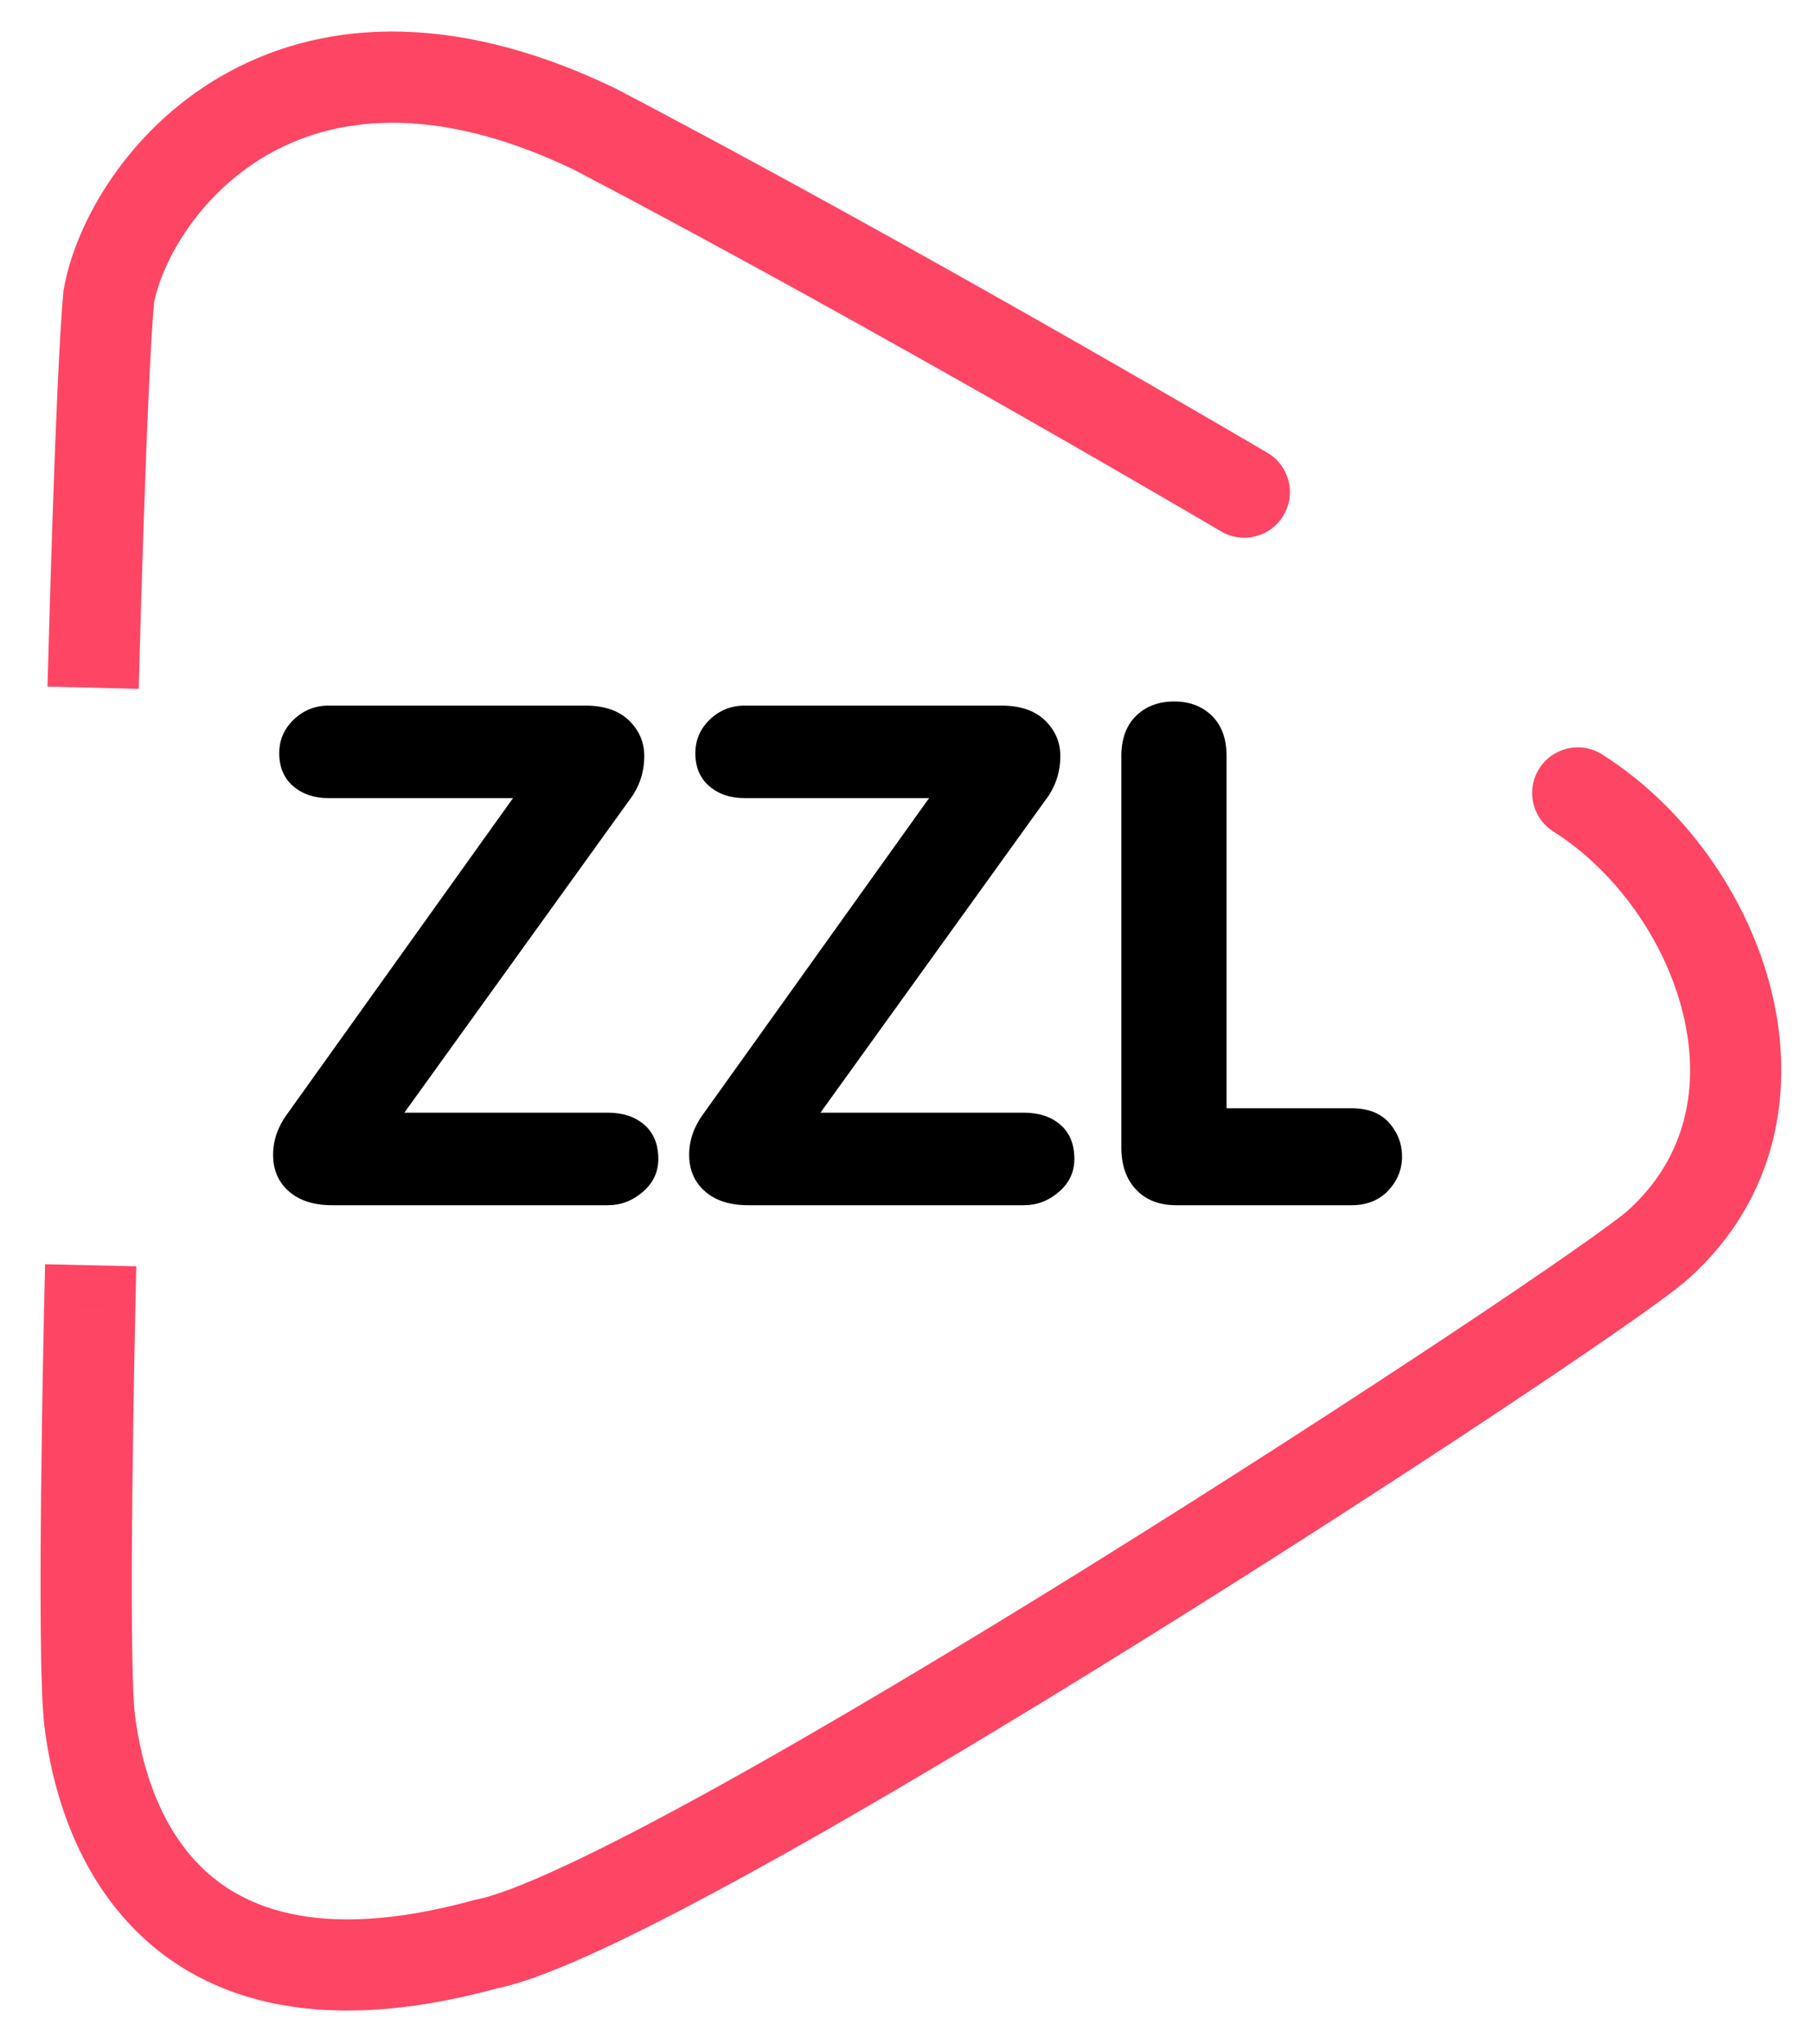<?xml version="1.0" encoding="UTF-8"?> <svg xmlns="http://www.w3.org/2000/svg" width="47" height="53" viewBox="0 0 47 53" fill="none"><path d="M31.655 13.778C32.218 14.11 32.943 13.923 33.275 13.36C33.607 12.798 33.42 12.072 32.857 11.741L31.655 13.778ZM15.406 3.341L15.956 2.293L15.937 2.284L15.919 2.275L15.406 3.341ZM2.82 7.688L1.656 7.477L1.647 7.527L1.642 7.578L2.82 7.688ZM32.256 12.759C32.857 11.741 32.857 11.741 32.857 11.741C32.857 11.741 32.857 11.74 32.856 11.74C32.856 11.74 32.856 11.74 32.855 11.74C32.854 11.739 32.852 11.738 32.85 11.737C32.846 11.734 32.839 11.73 32.83 11.725C32.813 11.715 32.787 11.7 32.753 11.68C32.685 11.64 32.585 11.581 32.455 11.504C32.194 11.352 31.813 11.129 31.331 10.849C30.368 10.289 29.001 9.498 27.386 8.578C24.158 6.739 19.932 4.377 15.956 2.293L15.406 3.341L14.857 4.389C18.799 6.454 22.997 8.801 26.215 10.634C27.823 11.55 29.183 12.336 30.142 12.894C30.622 13.172 31 13.394 31.259 13.545C31.388 13.621 31.487 13.679 31.554 13.719C31.588 13.738 31.613 13.753 31.63 13.763C31.638 13.768 31.645 13.772 31.649 13.774C31.651 13.776 31.653 13.777 31.654 13.777C31.654 13.777 31.654 13.778 31.655 13.778C31.655 13.778 31.655 13.778 31.655 13.778C31.655 13.778 31.655 13.778 32.256 12.759ZM15.406 3.341L15.919 2.275C11.614 0.207 8.173 0.549 5.699 1.996C3.308 3.395 1.969 5.748 1.656 7.477L2.82 7.688L3.984 7.898C4.179 6.821 5.123 5.074 6.894 4.038C8.582 3.05 11.18 2.623 14.894 4.407L15.406 3.341ZM2.82 7.688L1.642 7.578C1.537 8.708 1.435 11.285 1.359 13.535C1.321 14.669 1.289 15.736 1.267 16.518C1.256 16.909 1.247 17.23 1.241 17.453C1.238 17.564 1.236 17.651 1.234 17.71C1.233 17.739 1.233 17.762 1.232 17.777C1.232 17.785 1.232 17.791 1.232 17.795C1.232 17.797 1.232 17.798 1.232 17.799C1.232 17.8 1.232 17.8 1.232 17.8C1.232 17.8 1.232 17.8 1.232 17.801C1.232 17.801 1.232 17.801 2.414 17.831C3.596 17.861 3.596 17.861 3.596 17.861C3.596 17.861 3.596 17.861 3.596 17.861C3.596 17.86 3.596 17.86 3.596 17.86C3.596 17.859 3.597 17.857 3.597 17.855C3.597 17.852 3.597 17.846 3.597 17.838C3.597 17.823 3.598 17.801 3.599 17.772C3.6 17.713 3.603 17.627 3.606 17.516C3.611 17.294 3.62 16.975 3.631 16.585C3.653 15.806 3.685 14.743 3.723 13.614C3.8 11.336 3.9 8.841 3.998 7.798L2.82 7.688Z" fill="#FF4564"></path><path d="M3.507 34.015L3.533 32.833L1.169 32.779L1.142 33.962L3.507 34.015ZM12.586 50.411L12.363 49.249L12.318 49.258L12.274 49.27L12.586 50.411ZM42.993 32.265L42.201 31.386L42.201 31.386L42.993 32.265ZM41.534 19.561C40.982 19.212 40.252 19.376 39.903 19.928C39.553 20.481 39.718 21.211 40.27 21.56L41.534 19.561ZM2.324 33.989C1.142 33.962 1.142 33.962 1.142 33.962C1.142 33.962 1.142 33.962 1.142 33.962C1.142 33.963 1.142 33.963 1.142 33.964C1.142 33.965 1.142 33.967 1.142 33.969C1.142 33.973 1.141 33.98 1.141 33.988C1.141 34.005 1.14 34.031 1.14 34.064C1.138 34.131 1.136 34.229 1.134 34.353C1.128 34.603 1.121 34.961 1.113 35.396C1.097 36.266 1.078 37.443 1.066 38.672C1.041 41.072 1.037 43.833 1.151 44.75L2.324 44.604L3.498 44.459C3.409 43.743 3.405 41.196 3.431 38.696C3.444 37.475 3.463 36.305 3.478 35.439C3.486 35.007 3.493 34.65 3.499 34.402C3.501 34.278 3.503 34.181 3.505 34.115C3.505 34.083 3.506 34.057 3.506 34.041C3.506 34.032 3.507 34.026 3.507 34.022C3.507 34.019 3.507 34.018 3.507 34.017C3.507 34.016 3.507 34.016 3.507 34.016C3.507 34.016 3.507 34.015 3.507 34.015C3.507 34.015 3.507 34.015 2.324 33.989ZM2.324 44.604L1.151 44.75C1.256 45.604 1.62 47.993 3.31 49.837C5.108 51.8 8.123 52.861 12.899 51.551L12.586 50.411L12.274 49.27C8.118 50.41 6.104 49.385 5.054 48.239C3.896 46.976 3.595 45.237 3.498 44.459L2.324 44.604ZM12.586 50.411L12.81 51.572C13.557 51.429 14.564 51.026 15.678 50.506C16.822 49.971 18.178 49.263 19.659 48.445C22.623 46.808 26.135 44.701 29.542 42.58C32.952 40.459 36.267 38.317 38.838 36.608C40.124 35.754 41.227 35.005 42.066 34.42C42.875 33.855 43.505 33.396 43.785 33.143L42.993 32.265L42.201 31.386C42.053 31.52 41.559 31.888 40.712 32.48C39.893 33.052 38.806 33.79 37.529 34.638C34.977 36.334 31.681 38.463 28.293 40.572C24.902 42.682 21.428 44.765 18.515 46.375C17.058 47.18 15.754 47.859 14.677 48.362C13.57 48.88 12.796 49.166 12.363 49.249L12.586 50.411ZM42.993 32.265L43.785 33.143C46.083 31.07 46.544 28.256 45.93 25.725C45.325 23.232 43.664 20.907 41.534 19.561L40.902 20.561L40.27 21.56C41.872 22.573 43.168 24.377 43.631 26.283C44.085 28.153 43.725 30.011 42.201 31.386L42.993 32.265Z" fill="#FF4564"></path><path d="M10.482 28.85H15.76C16.151 28.85 16.466 28.955 16.706 29.166C16.946 29.376 17.066 29.671 17.066 30.05C17.066 30.387 16.933 30.672 16.666 30.902C16.4 31.134 16.098 31.249 15.76 31.249H8.608C8.134 31.249 7.761 31.129 7.488 30.889C7.216 30.649 7.08 30.334 7.08 29.943C7.08 29.57 7.201 29.217 7.444 28.886L13.299 20.694H8.519C8.146 20.694 7.839 20.59 7.599 20.383C7.359 20.175 7.239 19.891 7.239 19.53C7.239 19.186 7.365 18.895 7.617 18.655C7.869 18.415 8.169 18.295 8.519 18.295H15.174C15.665 18.295 16.043 18.424 16.307 18.681C16.57 18.939 16.702 19.245 16.702 19.601C16.702 20.033 16.569 20.421 16.302 20.765L10.482 28.85ZM21.269 28.85H26.546C26.937 28.85 27.253 28.955 27.493 29.166C27.733 29.376 27.852 29.671 27.852 30.05C27.852 30.387 27.719 30.672 27.453 30.902C27.186 31.134 26.884 31.249 26.546 31.249H19.394C18.92 31.249 18.547 31.129 18.275 30.889C18.002 30.649 17.866 30.334 17.866 29.943C17.866 29.57 17.987 29.217 18.23 28.886L24.085 20.694H19.305C18.932 20.694 18.625 20.59 18.386 20.383C18.146 20.175 18.026 19.891 18.026 19.53C18.026 19.186 18.152 18.895 18.403 18.655C18.655 18.415 18.956 18.295 19.305 18.295H25.96C26.452 18.295 26.829 18.424 27.093 18.681C27.356 18.939 27.488 19.245 27.488 19.601C27.488 20.033 27.355 20.421 27.088 20.765L21.269 28.85ZM29.07 29.756V19.601C29.07 19.157 29.197 18.81 29.452 18.561C29.706 18.313 30.035 18.188 30.438 18.188C30.841 18.188 31.168 18.313 31.42 18.561C31.672 18.81 31.797 19.157 31.797 19.601V28.735H35.04C35.473 28.735 35.802 28.866 36.027 29.13C36.252 29.394 36.358 29.7 36.346 30.05C36.329 30.375 36.201 30.657 35.965 30.894C35.727 31.131 35.419 31.249 35.04 31.249H30.491C30.053 31.249 29.706 31.114 29.452 30.845C29.197 30.575 29.07 30.212 29.07 29.756Z" fill="black"></path></svg> 